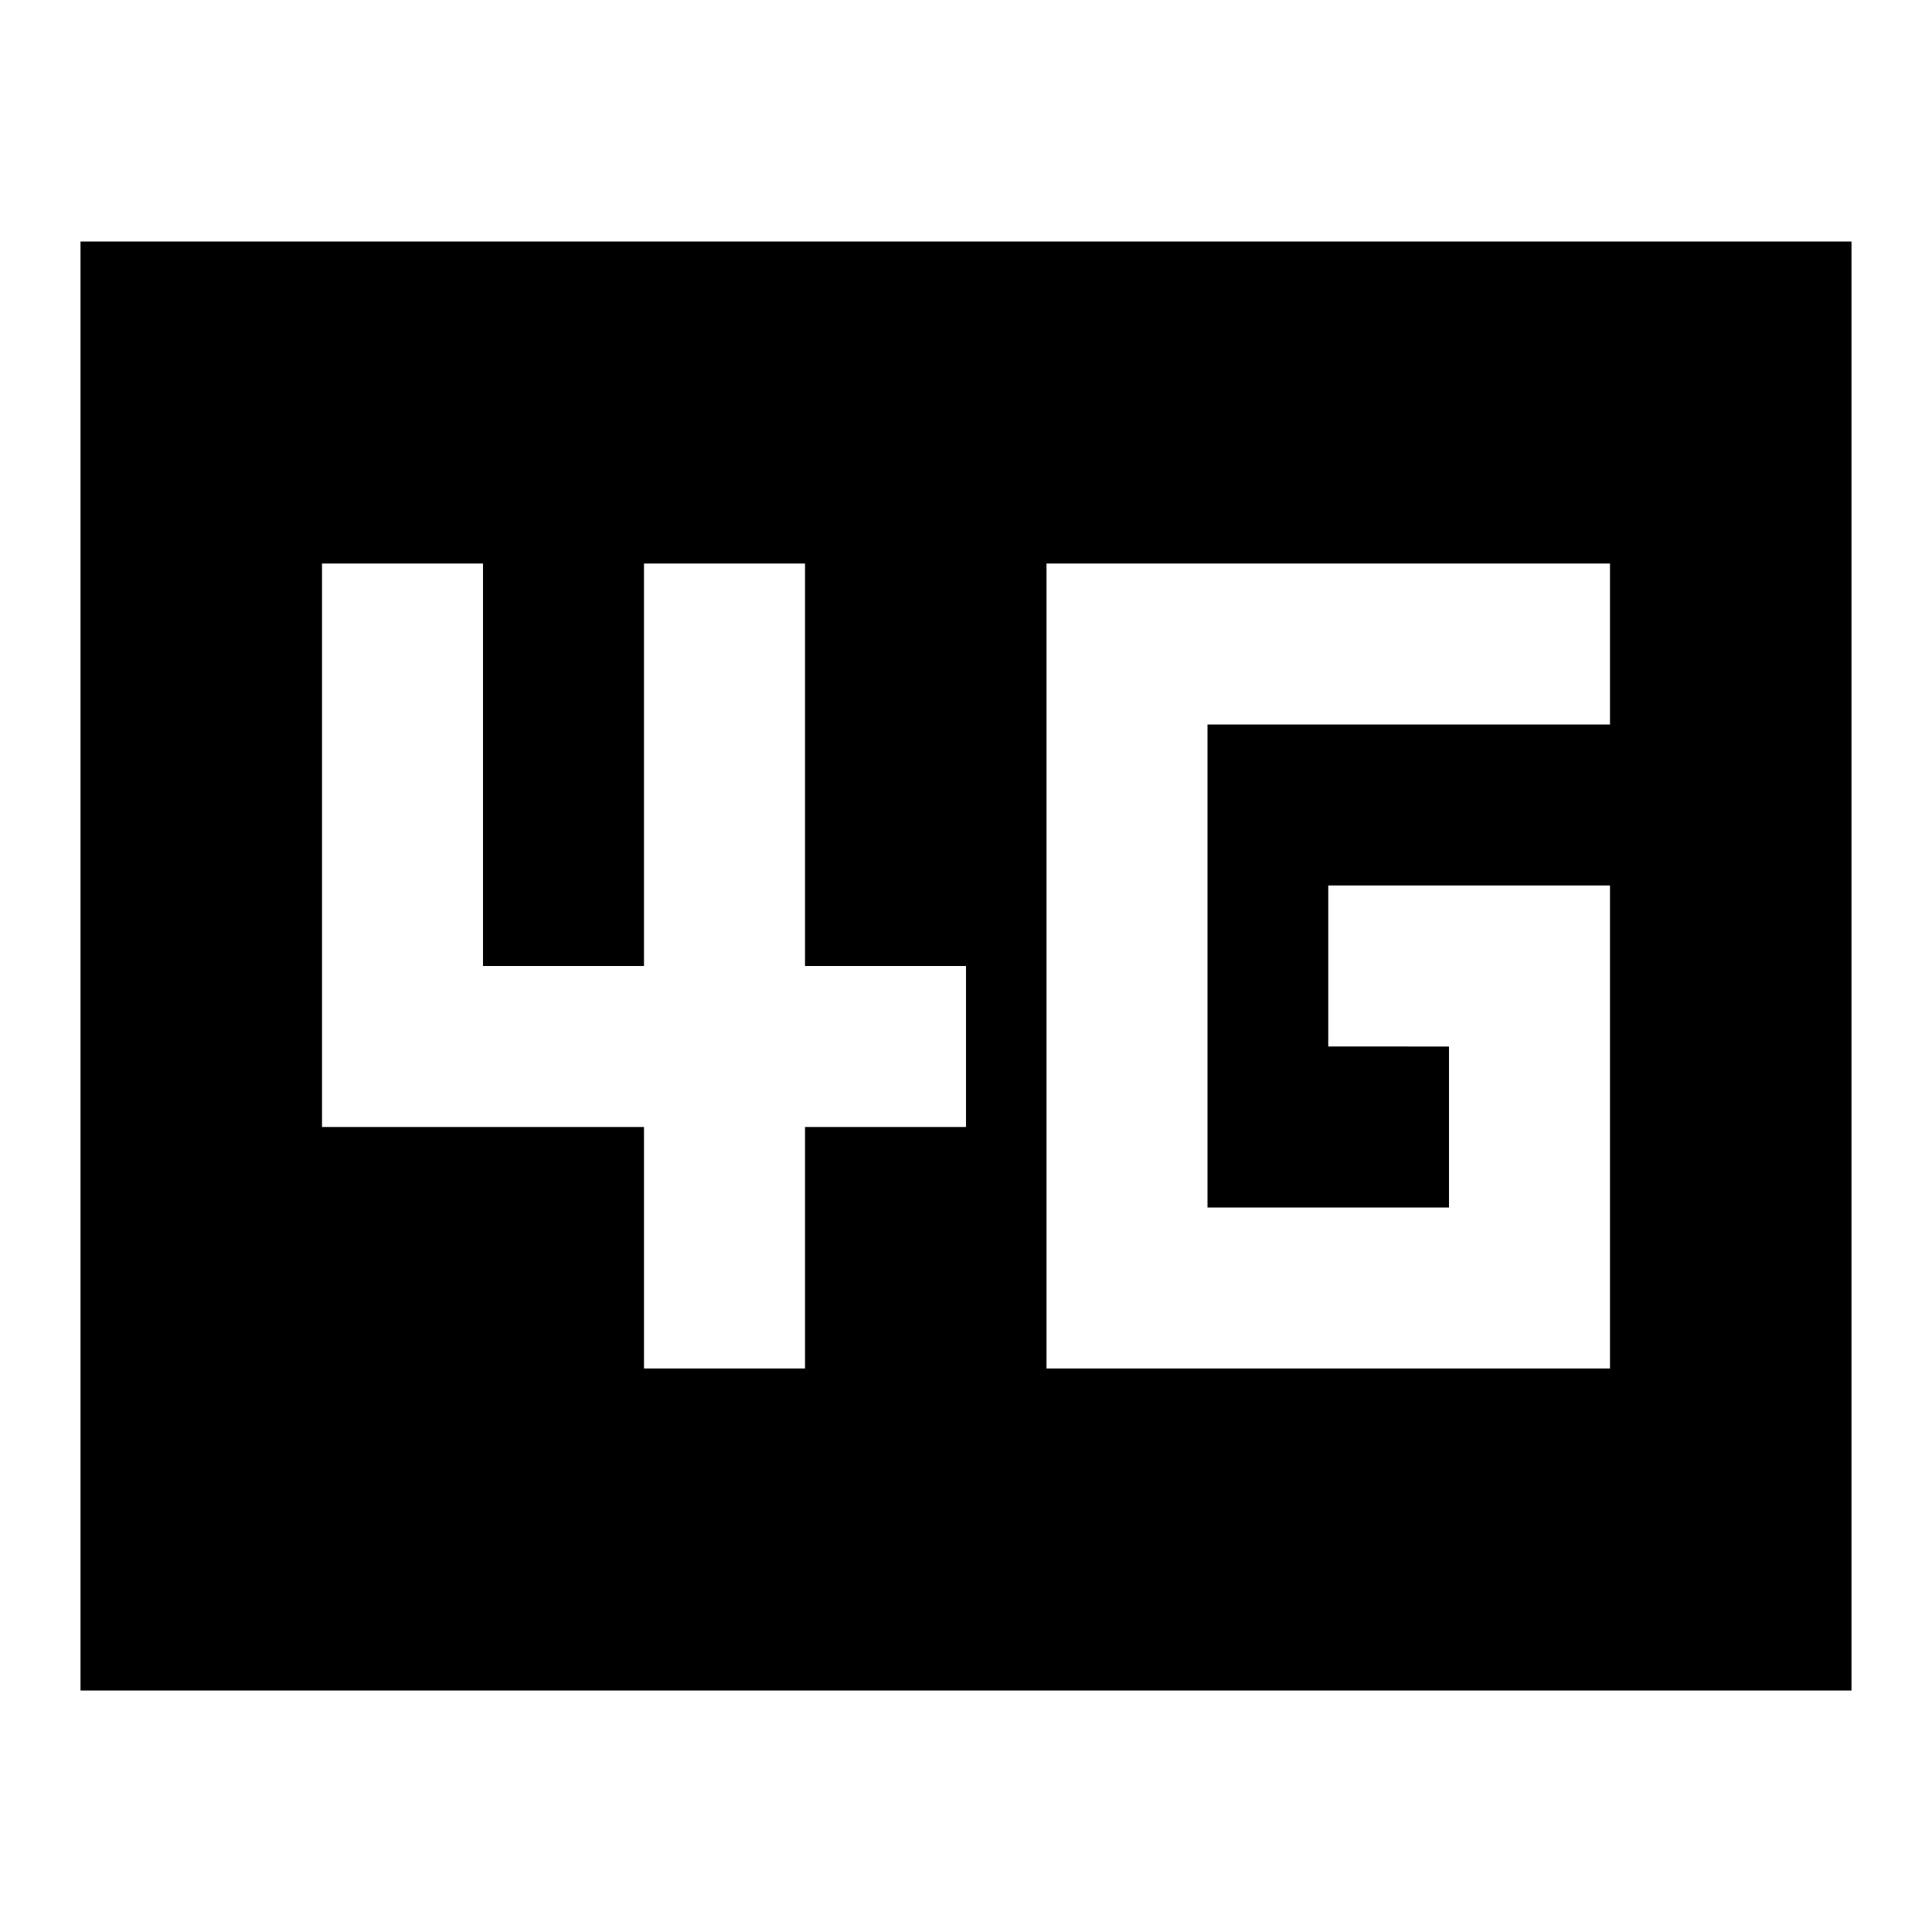 <?xml version="1.0" encoding="utf-8"?>
<!-- Generator: www.svgicons.com -->
<svg xmlns="http://www.w3.org/2000/svg" width="800" height="800" viewBox="0 0 24 24">
<path fill="currentColor" d="M13 17h7v-6h-3.5v2H18v2h-3V9h5V7h-7zm-5 0h2v-3h2v-2h-2V7H8v5H6V7H4v7h4zm-7 4V3h22v18z"/>
</svg>